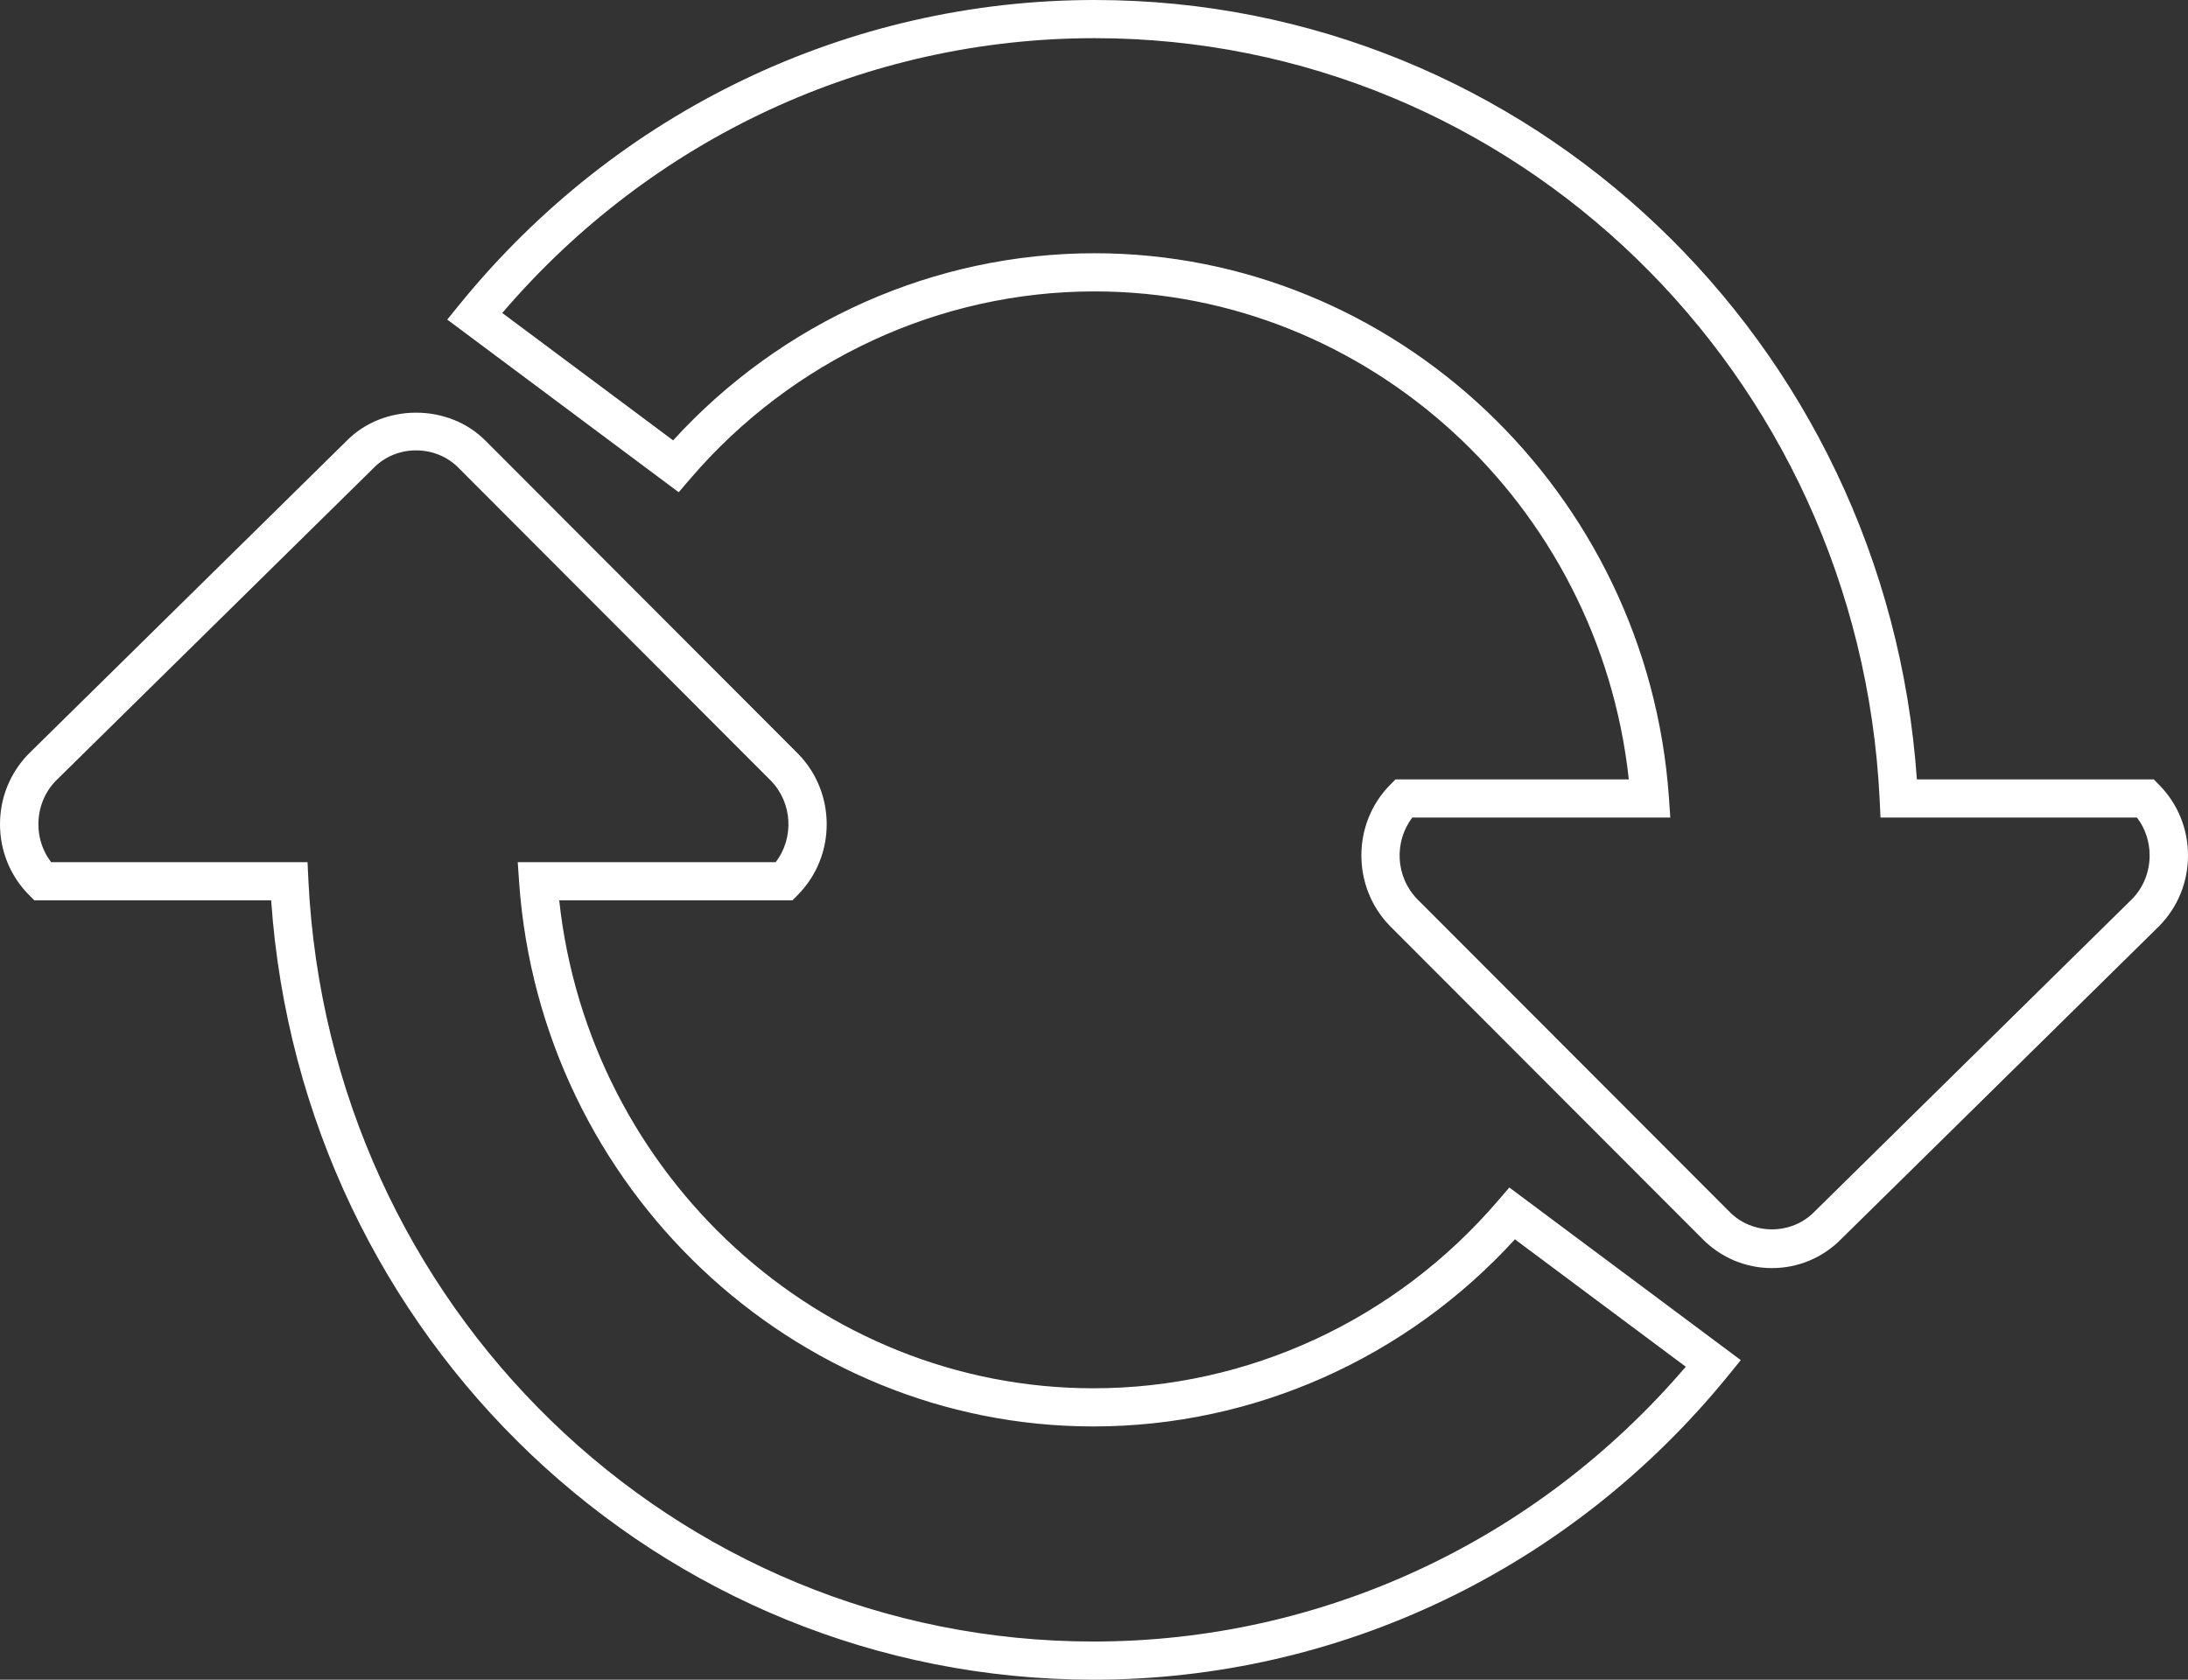 <?xml version="1.0" encoding="iso-8859-1"?>
<!-- Generator: Adobe Illustrator 25.0.0, SVG Export Plug-In . SVG Version: 6.00 Build 0)  -->
<svg version="1.1" id="Calque_1" xmlns="http://www.w3.org/2000/svg" xmlns:xlink="http://www.w3.org/1999/xlink" x="0px" y="0px"
	 width="56px" height="43px" viewBox="0 0 56 43" enable-background="new 0 0 56 43" xml:space="preserve">
<rect x="0" y="0" width="56" height="43" fill="#333333" stroke="none"/>
<g>
	<path fill="#FFFFFF" d="M27.986,43C16.879,43,7.721,34.274,6.94,23.048H0.877l-0.145-0.147C0.26,22.419,0,21.78,0,21.1
		c0-0.679,0.26-1.318,0.732-1.801l8.142-8.016c0.94-0.956,2.608-0.962,3.559,0.006l7.992,8.006c0.978,0.997,0.978,2.613,0.003,3.606
		l-0.144,0.147h-5.971c0.76,7.046,6.668,12.492,13.672,12.492c3.96,0,7.731-1.746,10.346-4.792l0.299-0.348l5.924,4.419l-0.32,0.394
		C40.21,40.162,34.286,43,27.986,43z M1.308,22.071h6.563l0.022,0.465c0.532,10.928,9.358,19.487,20.092,19.487
		c5.835,0,11.332-2.557,15.161-7.035l-4.373-3.261c-2.786,3.05-6.692,4.79-10.788,4.79c-7.69,0-14.146-6.116-14.698-13.923
		l-0.036-0.523h6.603c0.473-0.619,0.431-1.519-0.129-2.09l-7.991-8.005c-0.585-0.596-1.584-0.593-2.164-0.003L1.43,19.987
		c-0.286,0.292-0.447,0.69-0.447,1.113C0.982,21.457,1.097,21.795,1.308,22.071z M45.351,32.463c-0.674,0-1.307-0.267-1.784-0.752
		l-7.993-8.006C34.6,22.707,34.6,21.092,35.571,20.1l0.145-0.148h5.972C40.927,12.906,35.019,7.46,28.016,7.46
		c-3.961,0-7.732,1.746-10.346,4.792l-0.299,0.349l-5.924-4.42l0.32-0.394C15.793,2.838,21.716,0,28.016,0
		c11.106,0,20.263,8.727,21.045,19.953h6.063l0.145,0.147C55.74,20.582,56,21.22,56,21.9s-0.26,1.319-0.731,1.801l-8.142,8.016
		C46.656,32.196,46.024,32.463,45.351,32.463z M36.147,20.929c-0.473,0.62-0.43,1.52,0.128,2.09l7.992,8.005
		c0.586,0.596,1.581,0.596,2.164,0.003l8.141-8.015c0.285-0.292,0.446-0.689,0.446-1.113c0-0.356-0.114-0.694-0.324-0.97H48.13
		l-0.022-0.465C47.575,9.537,38.75,0.977,28.016,0.977c-5.835,0-11.331,2.557-15.161,7.035l4.373,3.261
		c2.785-3.049,6.691-4.79,10.788-4.79c7.689,0,14.145,6.116,14.698,13.923l0.036,0.523H36.147z"/>
</g>
<g>
</g>
<g>
</g>
<g>
</g>
<g>
</g>
<g>
</g>
<g>
</g>
</svg>
